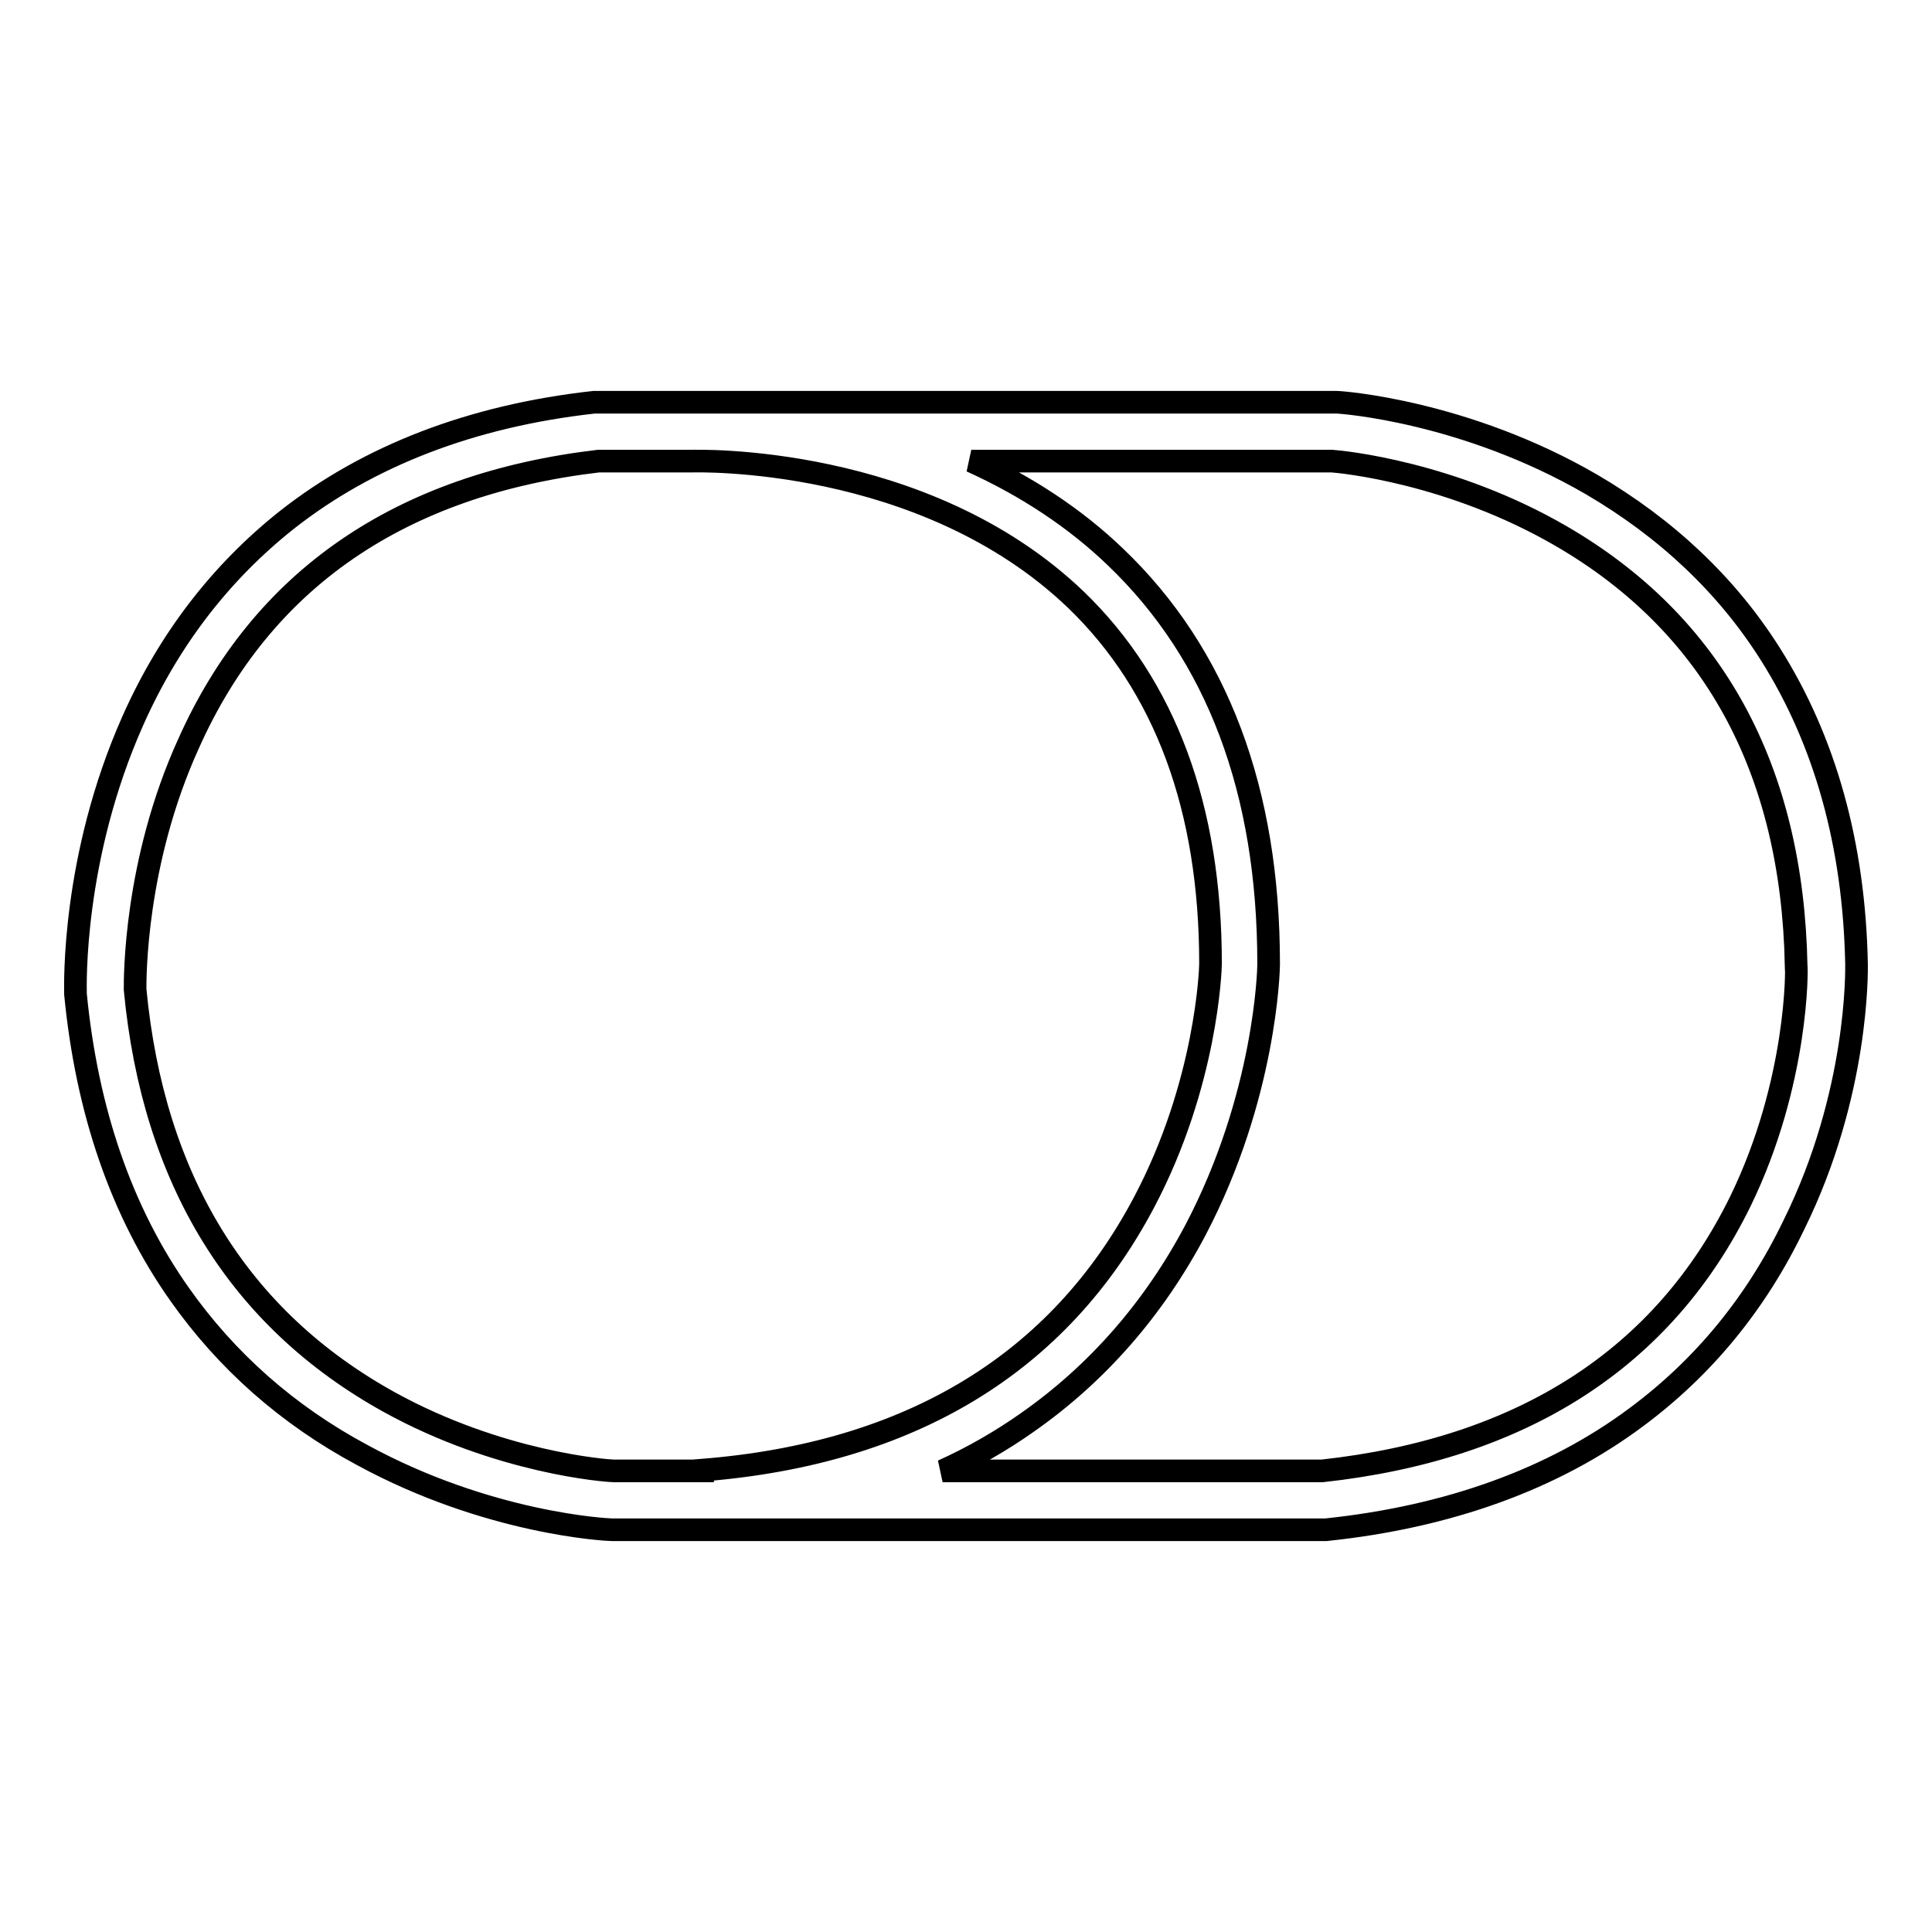 <?xml version="1.0" encoding="utf-8"?>
<!-- Svg Vector Icons : http://www.onlinewebfonts.com/icon -->
<!DOCTYPE svg PUBLIC "-//W3C//DTD SVG 1.1//EN" "http://www.w3.org/Graphics/SVG/1.1/DTD/svg11.dtd">
<svg version="1.1" xmlns="http://www.w3.org/2000/svg" xmlns:xlink="http://www.w3.org/1999/xlink" x="0px" y="0px" viewBox="0 0 256 256" enable-background="new 0 0 256 256" xml:space="preserve">
<g><g><path stroke-width="3" fill-opacity="0" stroke="#000000"  d="M246,127.8c-0.3-15.9-4.2-29.7-11.4-41.1c-5.8-9.2-13.8-16.7-23.7-22.5c-16.7-9.7-33.1-10.9-33.8-10.9l-98.4,0C62.5,55.1,48.8,60.4,38,68.9c-8.7,6.9-15.6,15.8-20.4,26.6c-8.1,18.2-7.6,35.2-7.6,36l0,0.2c1.5,15.5,6.1,28.9,13.8,39.8c6.2,8.8,14.3,16,24.2,21.3c16.7,9.1,32.4,9.9,33.1,9.9l94.6,0c16.2-1.7,30.1-6.7,41.1-14.9c8.9-6.6,15.9-15.1,20.9-25.5C246.3,144.9,246,128.5,246,127.8L246,127.8z M51.6,185.8c-19.9-11-31.3-29.4-33.7-54.7c0-1.4-0.1-16.8,7.1-32.6C34.7,76.8,53,64.2,79.3,61.1h12.4v0c0.3,0,30.7-1,50.9,18.4c11.8,11.4,17.8,27.6,17.8,48.2c0,0.7-0.5,15.9-8.8,31.6c-11.3,21.4-31,33.3-58.5,35.5v0.1H81.4C80.3,194.9,66.1,193.8,51.6,185.8L51.6,185.8z M230.6,159.2c-10.2,20.8-28.9,32.8-55.4,35.7h-50.3c4-1.8,7.8-4,11.2-6.4c9.3-6.5,16.8-15.1,22.3-25.5c9.3-17.7,9.7-34.5,9.7-35.2v-0.1c0-22.9-6.8-41-20.3-53.9c-5.3-5.1-11.8-9.4-19.1-12.7h47.8c1.4,0.1,15.8,1.5,30.3,9.9c20.2,11.7,30.7,30.9,31.2,57C238.1,128.1,238.3,143.4,230.6,159.2L230.6,159.2z"/></g></g>
</svg>